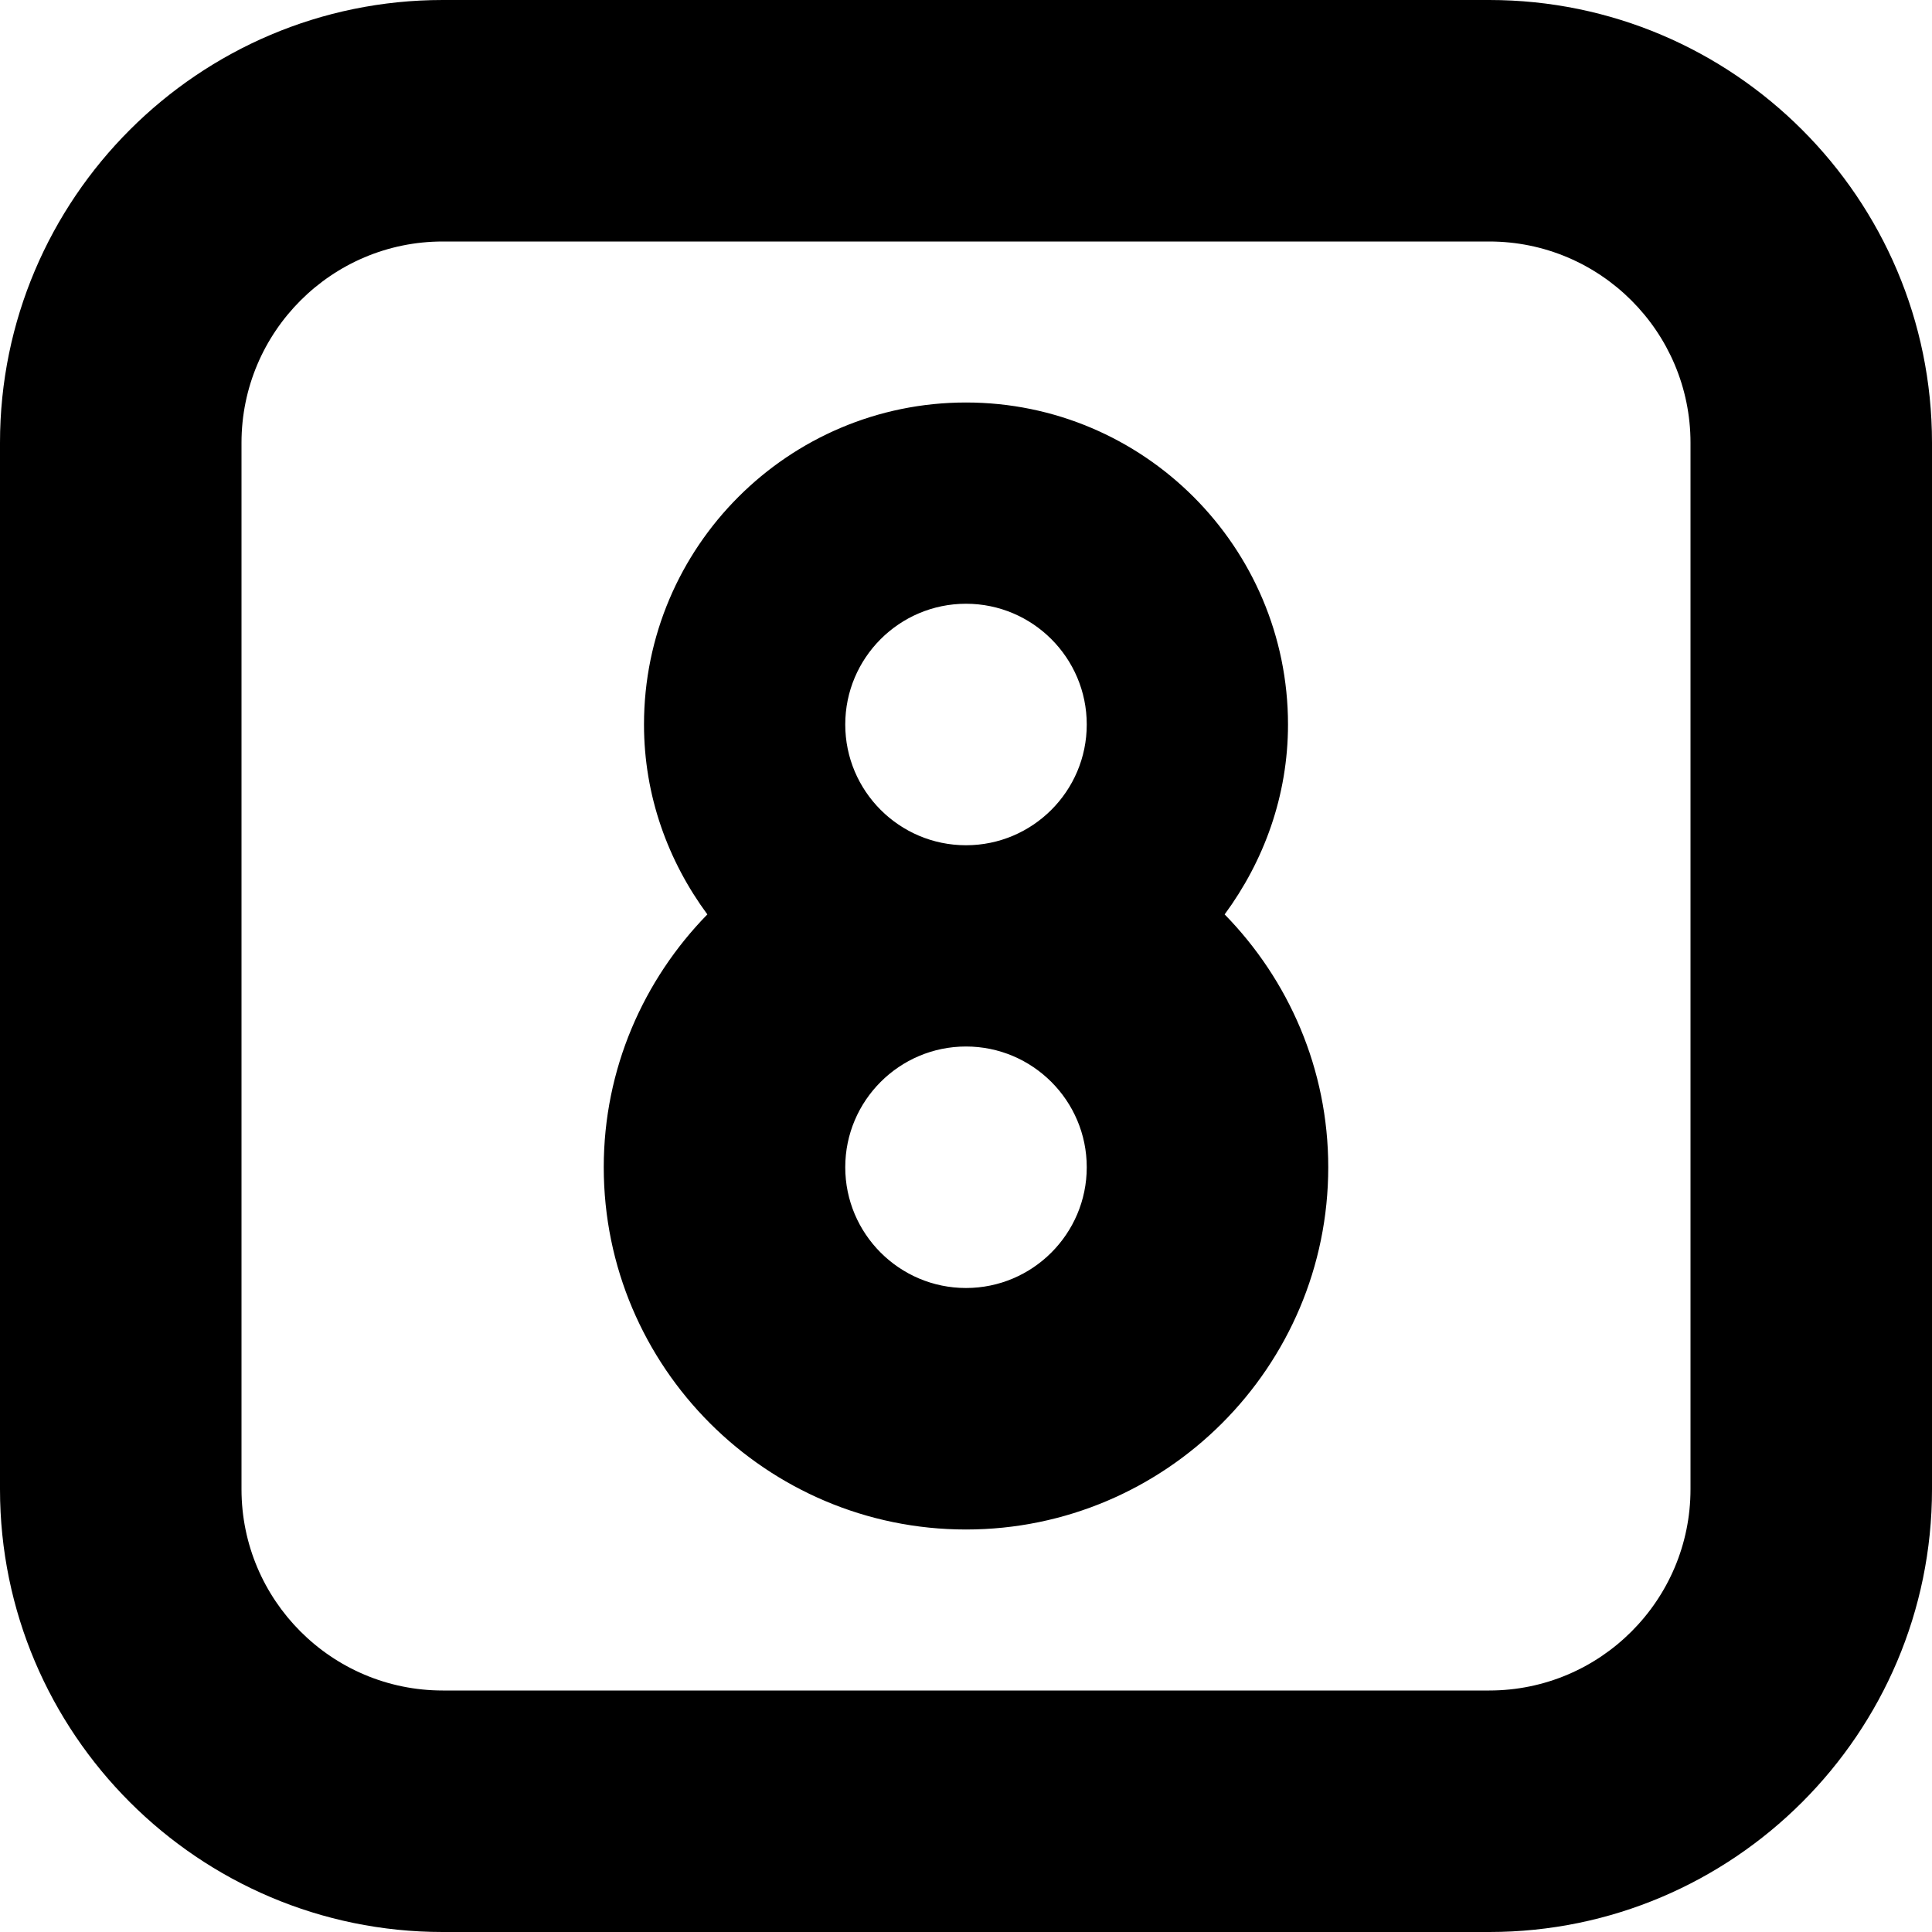 <?xml version="1.0" encoding="UTF-8"?>
<svg xmlns="http://www.w3.org/2000/svg" id="Layer_1" data-name="Layer 1" viewBox="0 0 24 24" width="512" height="512"><path d="M18.5,0H5.5C2.468,0,0,2.467,0,5.5v13c0,3.032,2.468,5.5,5.5,5.5h13c3.032,0,5.5-2.468,5.5-5.5V5.5c0-3.033-2.468-5.5-5.5-5.5Zm2.5,18.5c0,1.379-1.121,2.5-2.5,2.5H5.5c-1.379,0-2.5-1.121-2.5-2.5V5.5c0-1.378,1.121-2.5,2.5-2.5h13c1.379,0,2.5,1.122,2.5,2.5v13Zm-5-9.5c0-2.206-1.794-4-4-4s-4,1.794-4,4c0,.885,.298,1.696,.787,2.359-.793,.812-1.287,1.919-1.287,3.141,0,2.481,2.019,4.5,4.5,4.5s4.5-2.019,4.5-4.5c0-1.222-.493-2.329-1.287-3.141,.488-.663,.787-1.474,.787-2.359Zm-4-1.5c.828,0,1.5,.673,1.5,1.5s-.672,1.5-1.5,1.5-1.5-.673-1.5-1.5,.672-1.5,1.5-1.5Zm0,8.5c-.827,0-1.5-.673-1.5-1.5s.673-1.5,1.5-1.5,1.5,.673,1.5,1.5-.673,1.5-1.5,1.5Z"/></svg>
